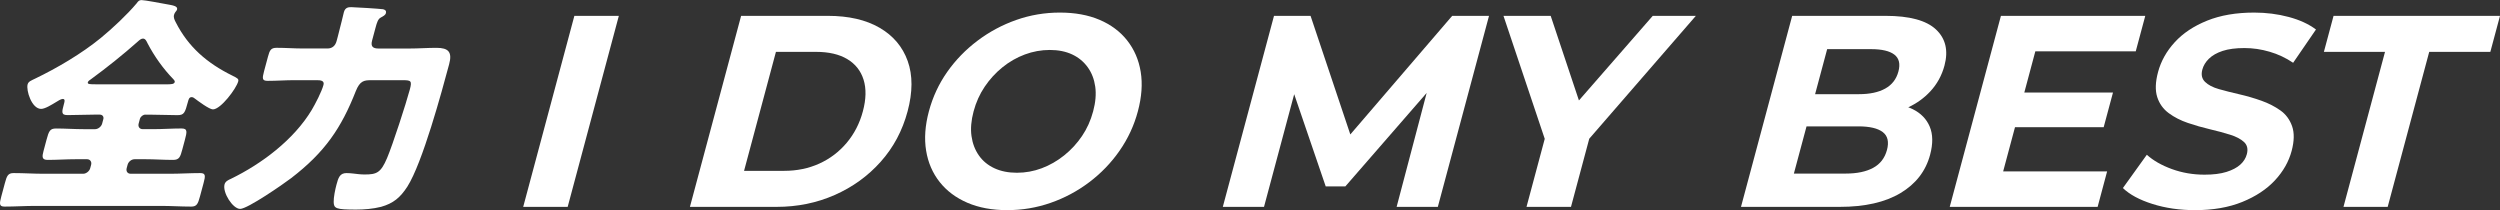 <?xml version="1.0" encoding="UTF-8"?>
<svg id="_イヤー_2" data-name="レイヤー 2" xmlns="http://www.w3.org/2000/svg" viewBox="0 0 916.19 77.01">
  <rect x="0" y="0" width="916.19" height="77.01" fill="#333333" stroke="none"/>
  <defs>
    <style>
      .cls-1 {
        fill: #fff;
      }
    </style>
  </defs>
  <g id="CONTENTS">
    <g>
      <g>
        <path class="cls-1" d="M53.3,42c-.85,0-1.79,.68-2.04,1.61l-.45,1.69c-.29,1.1,.3,2.03,1.49,2.03h3.9c3.39,0,6.93-.25,10.31-.25,2.29,0,2.05,1.19,1.21,4.32l-.91,3.39c-.73,2.71-1.1,3.81-3.39,3.81-3.47,0-6.79-.25-10.18-.25h-3.9c-1.19,0-2.28,.93-2.58,2.03l-.34,1.27c-.29,1.1,.3,2.03,1.49,2.03h14.31c3.73,0,7.43-.25,11.16-.25,2.03,0,1.93,1.02,1.23,3.64l-1.32,4.91c-.73,2.71-1.17,3.73-3.2,3.73-3.73,0-7.38-.25-11.02-.25H12.84c-3.64,0-7.43,.25-11.16,.25-2.03,0-1.93-1.02-1.2-3.73l1.32-4.91c.7-2.62,1.14-3.64,3.18-3.64,3.73,0,7.38,.25,11.02,.25h14.48c1.1,0,2.28-.93,2.58-2.03l.34-1.27c.29-1.1-.39-2.03-1.49-2.03h-4.06c-3.47,0-7.01,.25-10.4,.25-2.2,0-2.03-1.27-1.49-3.3l1.11-4.15c.84-3.13,1.26-4.06,3.46-4.06,3.39,0,6.79,.25,10.26,.25h4.06c1.1,0,2.28-.93,2.58-2.03l.45-1.69c.23-.85-.33-1.61-1.26-1.61h-2.29c-3.13,0-6.39,.17-9.53,.17-2.46,0-2.16-1.1-1.37-4.06l.07-.25c.18-.68,.43-1.61-.5-1.61-.68,0-1.81,.76-2.52,1.19-1.41,.85-3.96,2.46-5.4,2.46-3.47,0-5.55-6.77-4.96-8.98,.29-1.1,1.4-1.44,2.77-2.12,8.07-3.89,17.01-9.14,24.06-14.9,4.23-3.47,9.66-8.55,13.14-12.7,.54-.76,.91-1.18,1.76-1.18,1.19,0,7.3,1.18,9.24,1.52,2.34,.42,4.14,.68,3.8,1.95-.09,.34-.33,.59-.56,.85-.26,.34-.44,.68-.55,1.1-.27,1.02,.24,1.95,.63,2.71,4.6,9.06,11.48,14.99,20.75,19.56,1.87,.93,2.39,1.19,2.14,2.12-.7,2.62-6.39,10.25-9.27,10.25-1.35,0-5.51-3.13-6.64-3.98-.27-.25-.71-.51-1.13-.51-.93,0-1.13,.76-1.38,1.69-1.09,4.06-1.4,4.91-3.86,4.91-3.13,0-6.22-.17-9.35-.17h-2.37Zm7.63-11.09c1.95,0,2.9-.08,3.11-.85,.09-.34-.22-.76-.49-1.02-3.72-3.81-6.98-8.38-9.5-13.21-.33-.68-.73-1.69-1.66-1.69-.68,0-1.34,.59-1.9,1.1-5.44,4.83-11.26,9.48-17.16,13.8-.41,.25-1.03,.68-1.14,1.1-.2,.76,.81,.76,3.1,.76h25.66Z"/>
        <path class="cls-1" d="M108,29.38c-3.3,0-6.59,.25-9.89,.25-2.03,0-2.08-.76-1.33-3.56l1.41-5.25c.64-2.37,1.05-3.3,3.17-3.3,3.3,0,6.45,.25,9.75,.25h8.89c1.69,0,2.87-.93,3.35-2.71l.41-1.52c.98-3.64,2.15-8.64,2.26-9.06,.48-1.78,1.69-1.86,2.7-1.86,1.35,0,10.42,.59,11.65,.76,.72,.17,1.3,.51,1.05,1.44-.2,.76-.97,1.1-1.87,1.61-.98,.51-1.39,1.69-1.95,3.81l-1.25,4.66c-.59,2.2,.41,2.88,2.36,2.88h11.43c3.22,0,6.5-.25,9.81-.25,4.4,0,5.86,1.52,4.65,6.01-2.75,10.25-9.77,36.16-15.33,44.88-2.59,3.98-5.1,6.1-9.59,7.37-2.91,.76-6.37,1.02-9.16,1.02-7.45,0-8.18-.42-8.23-2.79-.05-1.69,.55-4.57,1-6.27,.7-2.63,1.24-4.32,3.7-4.32,.76,0,1.76,.08,2.5,.17,1.39,.17,2.7,.34,4.14,.34,4.4,0,5.92-.59,8.22-6.01,2.08-4.91,6.94-19.9,8.35-25.15,.86-3.22,.4-3.39-2.65-3.39h-11.6c-2.54,0-4.05,.25-5.55,3.98-5.3,13.46-11.24,22.35-23.71,31.92-2.88,2.2-15.97,11.26-18.68,11.26s-6.52-6.01-5.72-8.98c.29-1.1,1.36-1.61,2.32-2.03,11.3-5.5,23.05-14.31,29.62-25.23,1.4-2.37,3.68-6.77,4.33-9.23,.45-1.69-1.49-1.69-2.34-1.69h-8.21Z"/>
      </g>
      <g>
        <polygon class="cls-1" points="191.74 75.81 208.04 75.81 226.79 5.81 210.49 5.81 191.74 75.81"/>
        <path class="cls-1" d="M322.33,10.16c-5.02-2.9-11.33-4.35-18.93-4.35h-31.8l-18.76,70h31.8c7.6,0,14.69-1.45,21.26-4.35,6.58-2.9,12.2-6.96,16.87-12.2,4.67-5.23,7.95-11.38,9.84-18.45,1.89-7.07,1.91-13.22,.04-18.45-1.87-5.23-5.31-9.3-10.33-12.2Zm-6.11,30.65c-1.18,4.4-3.16,8.25-5.94,11.55-2.79,3.3-6.13,5.83-10.04,7.6-3.91,1.77-8.19,2.65-12.86,2.65h-14.7l11.68-43.6h14.7c4.67,0,8.48,.88,11.44,2.65,2.96,1.77,4.95,4.28,5.98,7.55,1.02,3.27,.94,7.13-.26,11.6Z"/>
        <path class="cls-1" d="M413.08,14.81c-2.59-3.27-5.97-5.78-10.13-7.55-4.16-1.77-9.01-2.65-14.54-2.65s-10.86,.9-15.97,2.7c-5.12,1.8-9.85,4.33-14.19,7.6-4.34,3.27-8.05,7.08-11.12,11.45-3.07,4.37-5.31,9.18-6.72,14.45-1.39,5.2-1.73,10-1.01,14.4,.72,4.4,2.38,8.23,4.97,11.5,2.59,3.27,5.98,5.8,10.16,7.6,4.18,1.8,9.04,2.7,14.58,2.7s10.75-.88,15.86-2.65c5.11-1.77,9.83-4.28,14.17-7.55,4.34-3.27,8.06-7.12,11.14-11.55,3.09-4.43,5.33-9.25,6.72-14.45,1.41-5.27,1.76-10.1,1.04-14.5-.72-4.4-2.38-8.23-4.97-11.5Zm-12.47,26c-.89,3.33-2.25,6.35-4.08,9.05s-4.01,5.07-6.55,7.1c-2.54,2.03-5.28,3.6-8.21,4.7-2.93,1.1-5.96,1.65-9.09,1.65s-5.89-.55-8.26-1.65c-2.37-1.1-4.27-2.67-5.69-4.7-1.42-2.03-2.32-4.4-2.7-7.1-.38-2.7-.12-5.71,.77-9.05,.89-3.33,2.25-6.35,4.08-9.05,1.82-2.7,3.99-5.07,6.5-7.1,2.51-2.03,5.25-3.6,8.21-4.7,2.96-1.1,6.01-1.65,9.14-1.65s5.87,.55,8.21,1.65c2.34,1.1,4.23,2.67,5.69,4.7,1.46,2.03,2.37,4.4,2.75,7.1,.38,2.7,.12,5.72-.77,9.05Z"/>
        <polygon class="cls-1" points="494.86 49.27 480.29 5.81 466.89 5.81 448.13 75.81 463.23 75.81 474.29 34.52 485.84 68.31 493.04 68.31 522.84 34.06 511.83 75.81 526.93 75.81 545.69 5.81 532.19 5.81 494.86 49.27"/>
        <polygon class="cls-1" points="605.69 5.81 578.64 36.81 568.29 5.81 550.99 5.81 566.11 50.88 559.43 75.81 575.73 75.81 582.42 50.84 621.49 5.81 605.69 5.81"/>
        <path class="cls-1" d="M690.99,5.81h-34.2l-18.76,70h36.2c9.2,0,16.62-1.68,22.25-5.05,5.63-3.37,9.26-8.05,10.86-14.05,1.09-4.07,1.04-7.5-.14-10.3-1.18-2.8-3.26-4.93-6.23-6.4-.52-.26-1.07-.48-1.63-.69,3.08-1.43,5.75-3.35,8.01-5.76,2.52-2.7,4.28-5.88,5.26-9.55,1.46-5.47,.43-9.87-3.11-13.2-3.54-3.33-9.71-5-18.51-5Zm-5.27,12.2c3.93,0,6.77,.67,8.51,2,1.74,1.33,2.24,3.4,1.49,6.2s-2.36,4.88-4.83,6.25c-2.47,1.37-5.67,2.05-9.6,2.05h-16.1l4.42-16.5h16.1Zm5.79,37c-.79,2.93-2.47,5.1-5.04,6.5-2.58,1.4-5.93,2.1-10.06,2.1h-19l4.64-17.3h19c4.13,0,7.11,.7,8.94,2.1s2.33,3.6,1.53,6.6Z"/>
        <polygon class="cls-1" points="770.95 46.61 774.36 33.91 741.86 33.91 745.9 18.81 782.7 18.81 786.19 5.81 733.29 5.81 714.53 75.81 768.73 75.81 772.21 62.81 734.11 62.81 738.45 46.61 770.95 46.61"/>
        <path class="cls-1" d="M809.53,21.51c1.22-1.2,2.89-2.15,5.01-2.85,2.12-.7,4.78-1.05,7.98-1.05s6.14,.45,9.24,1.35c3.09,.9,5.96,2.25,8.62,4.05l8.37-12.2c-2.67-2-6-3.53-10.02-4.6-4.01-1.07-8.22-1.6-12.62-1.6-6.6,0-12.35,.98-17.24,2.95-4.89,1.97-8.85,4.6-11.87,7.9-3.02,3.3-5.06,6.95-6.13,10.95-.98,3.67-1.08,6.72-.3,9.15,.78,2.43,2.19,4.4,4.22,5.9,2.03,1.5,4.38,2.7,7.04,3.6,2.66,.9,5.34,1.67,8.03,2.3,2.7,.63,5.17,1.3,7.41,2,2.25,.7,3.95,1.6,5.13,2.7,1.17,1.1,1.51,2.58,1.01,4.45-.39,1.47-1.2,2.75-2.43,3.85-1.23,1.1-2.92,1.98-5.06,2.65-2.15,.67-4.82,1-8.02,1-4.2,0-8.18-.68-11.95-2.05-3.77-1.37-6.83-3.12-9.19-5.25l-8.77,12.2c2.49,2.4,6.12,4.35,10.88,5.85,4.76,1.5,9.95,2.25,15.55,2.25,6.6,0,12.37-1,17.3-3s8.92-4.63,11.97-7.9c3.04-3.27,5.09-6.87,6.14-10.8,.96-3.6,1.02-6.62,.17-9.05-.85-2.43-2.28-4.37-4.3-5.8-2.02-1.43-4.33-2.62-6.95-3.55-2.62-.93-5.31-1.72-8.07-2.35-2.76-.63-5.26-1.27-7.49-1.9-2.23-.63-3.93-1.52-5.09-2.65-1.16-1.13-1.5-2.63-1-4.5,.39-1.47,1.2-2.8,2.42-4Z"/>
        <polygon class="cls-1" points="855.19 5.81 851.65 19.01 874.05 19.01 858.83 75.81 875.03 75.81 890.25 19.01 912.65 19.01 916.19 5.81 855.19 5.81"/>
      </g>
    </g>
  </g>
</svg>